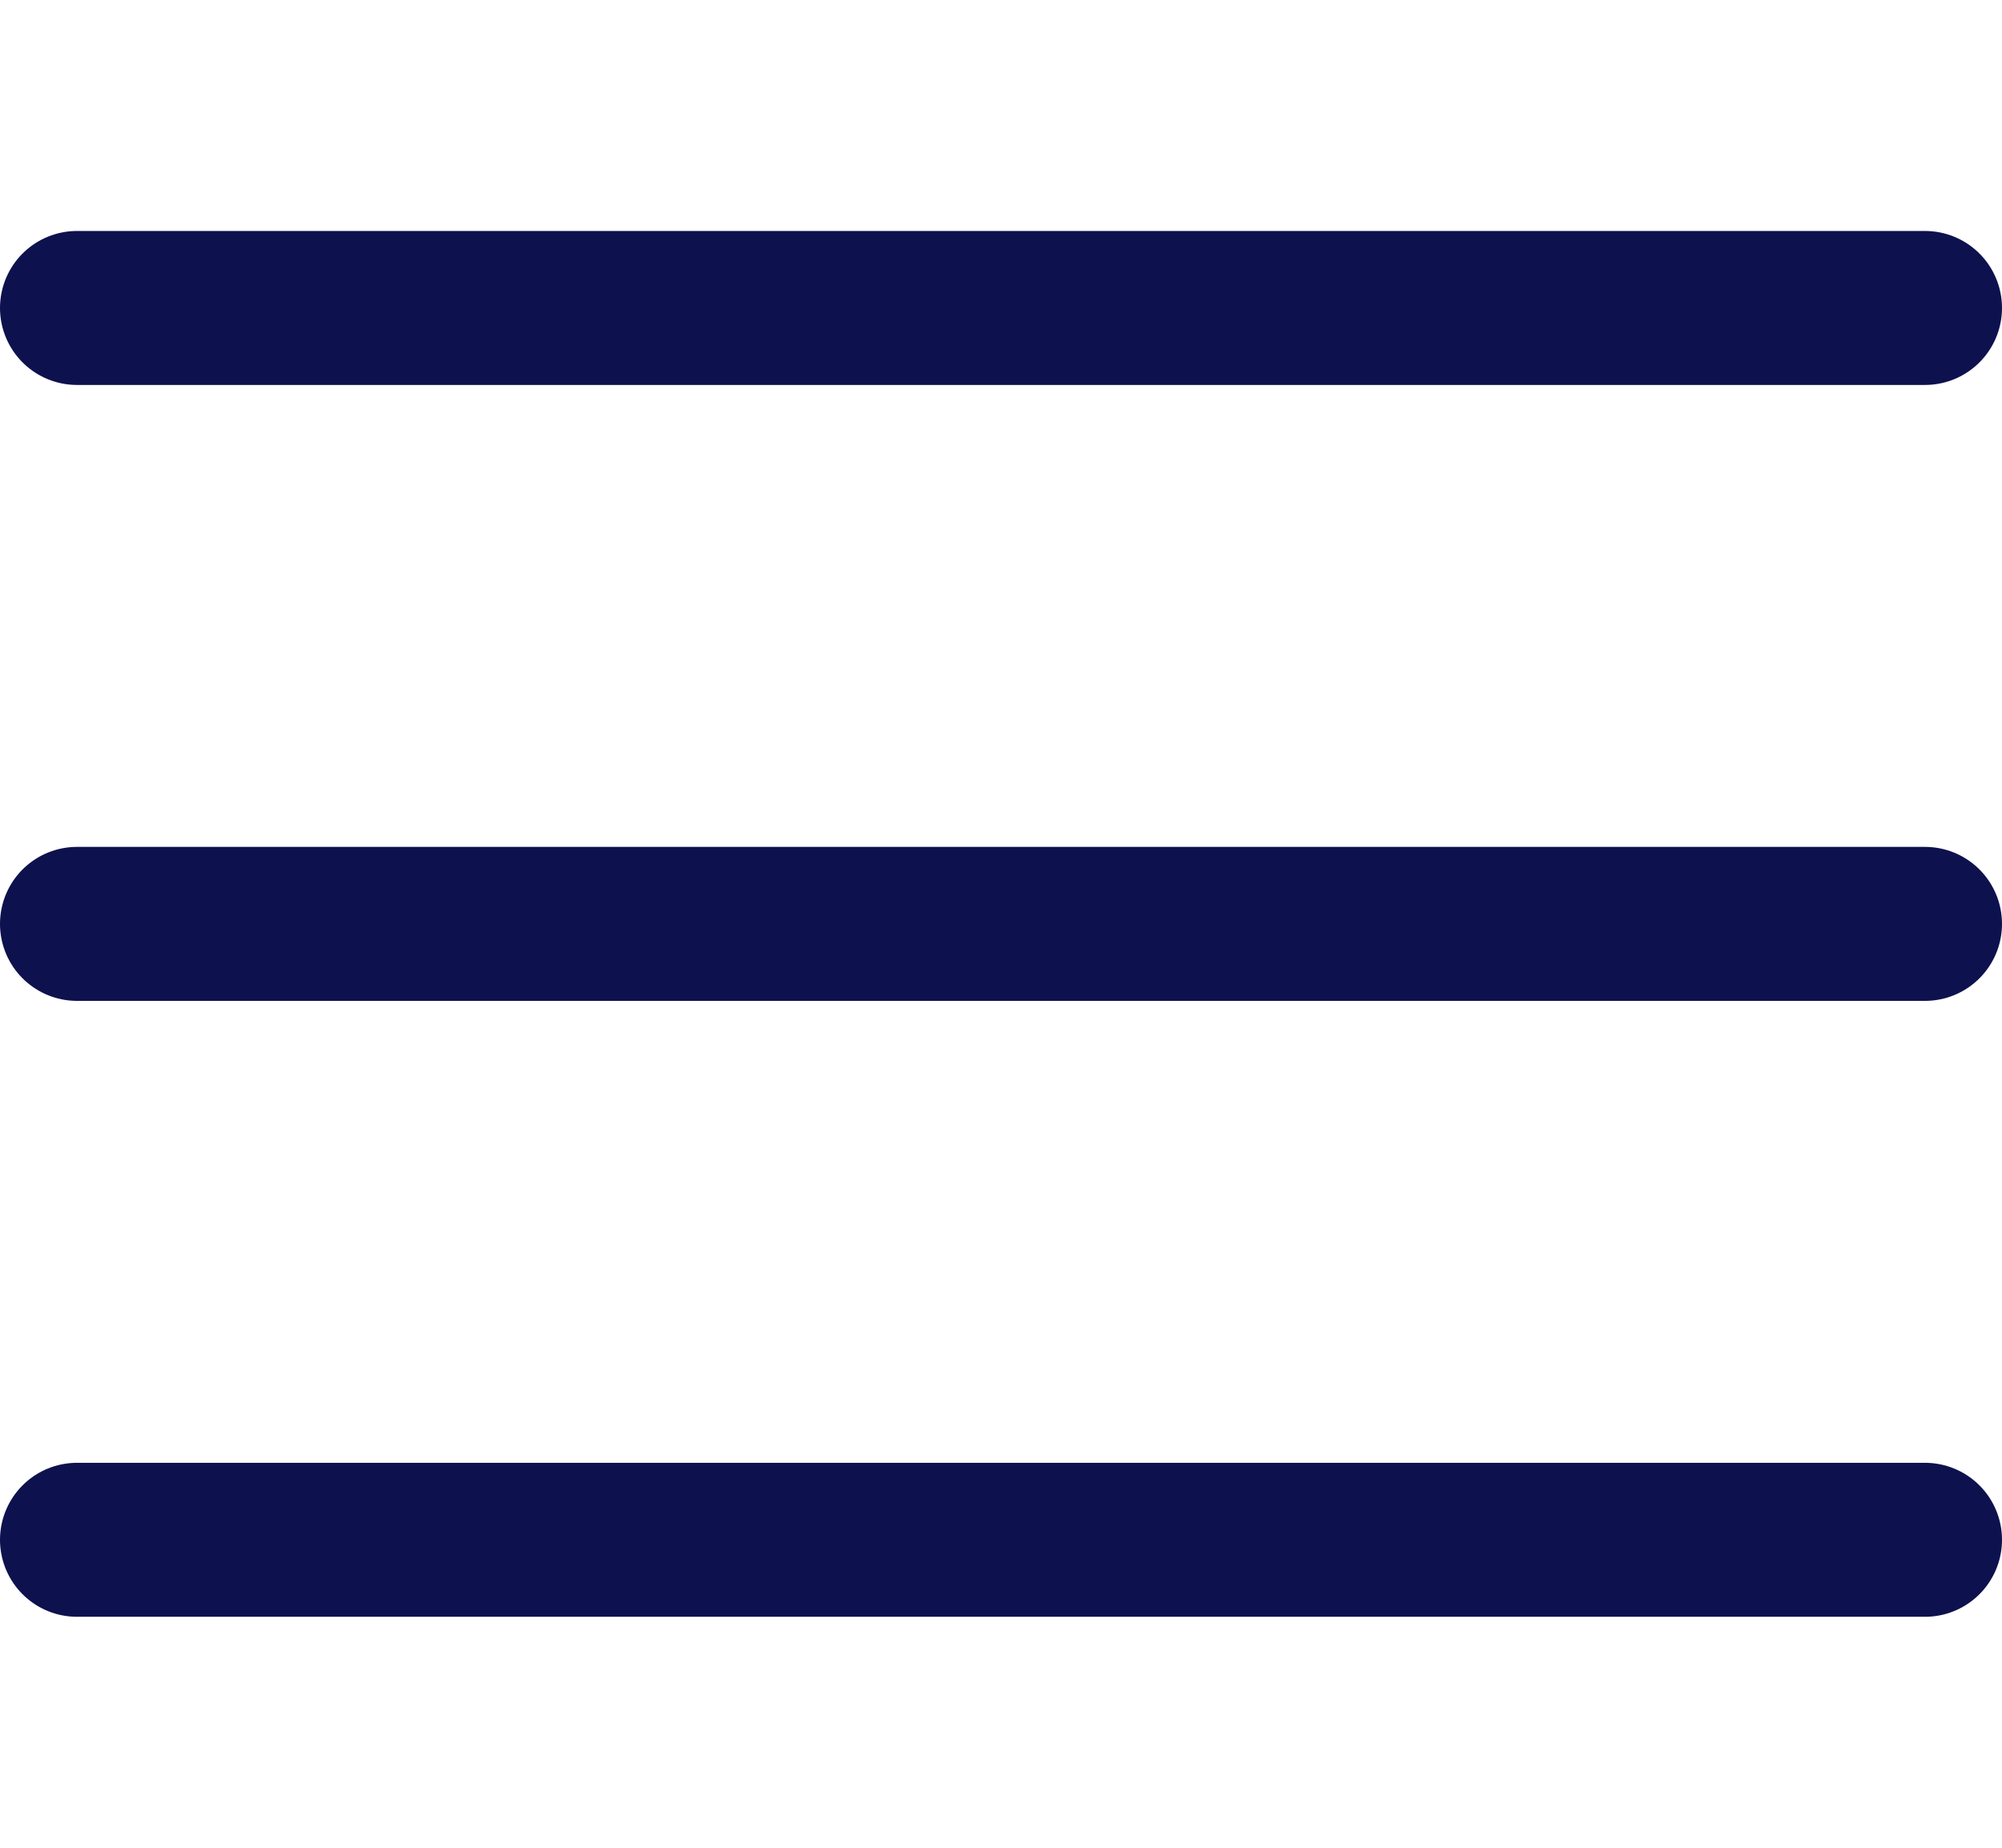 <svg width="26" height="24" viewBox="0 0 26 24" fill="none" xmlns="http://www.w3.org/2000/svg">
    <path d="M1 4H25" stroke="#0D114E" stroke-width="2" stroke-linecap="round"/>
    <path d="M1 12H25" stroke="#0D114E" stroke-width="2" stroke-linecap="round"/>
    <path d="M1 20H25" stroke="#0D114E" stroke-width="2" stroke-linecap="round"/>
</svg>